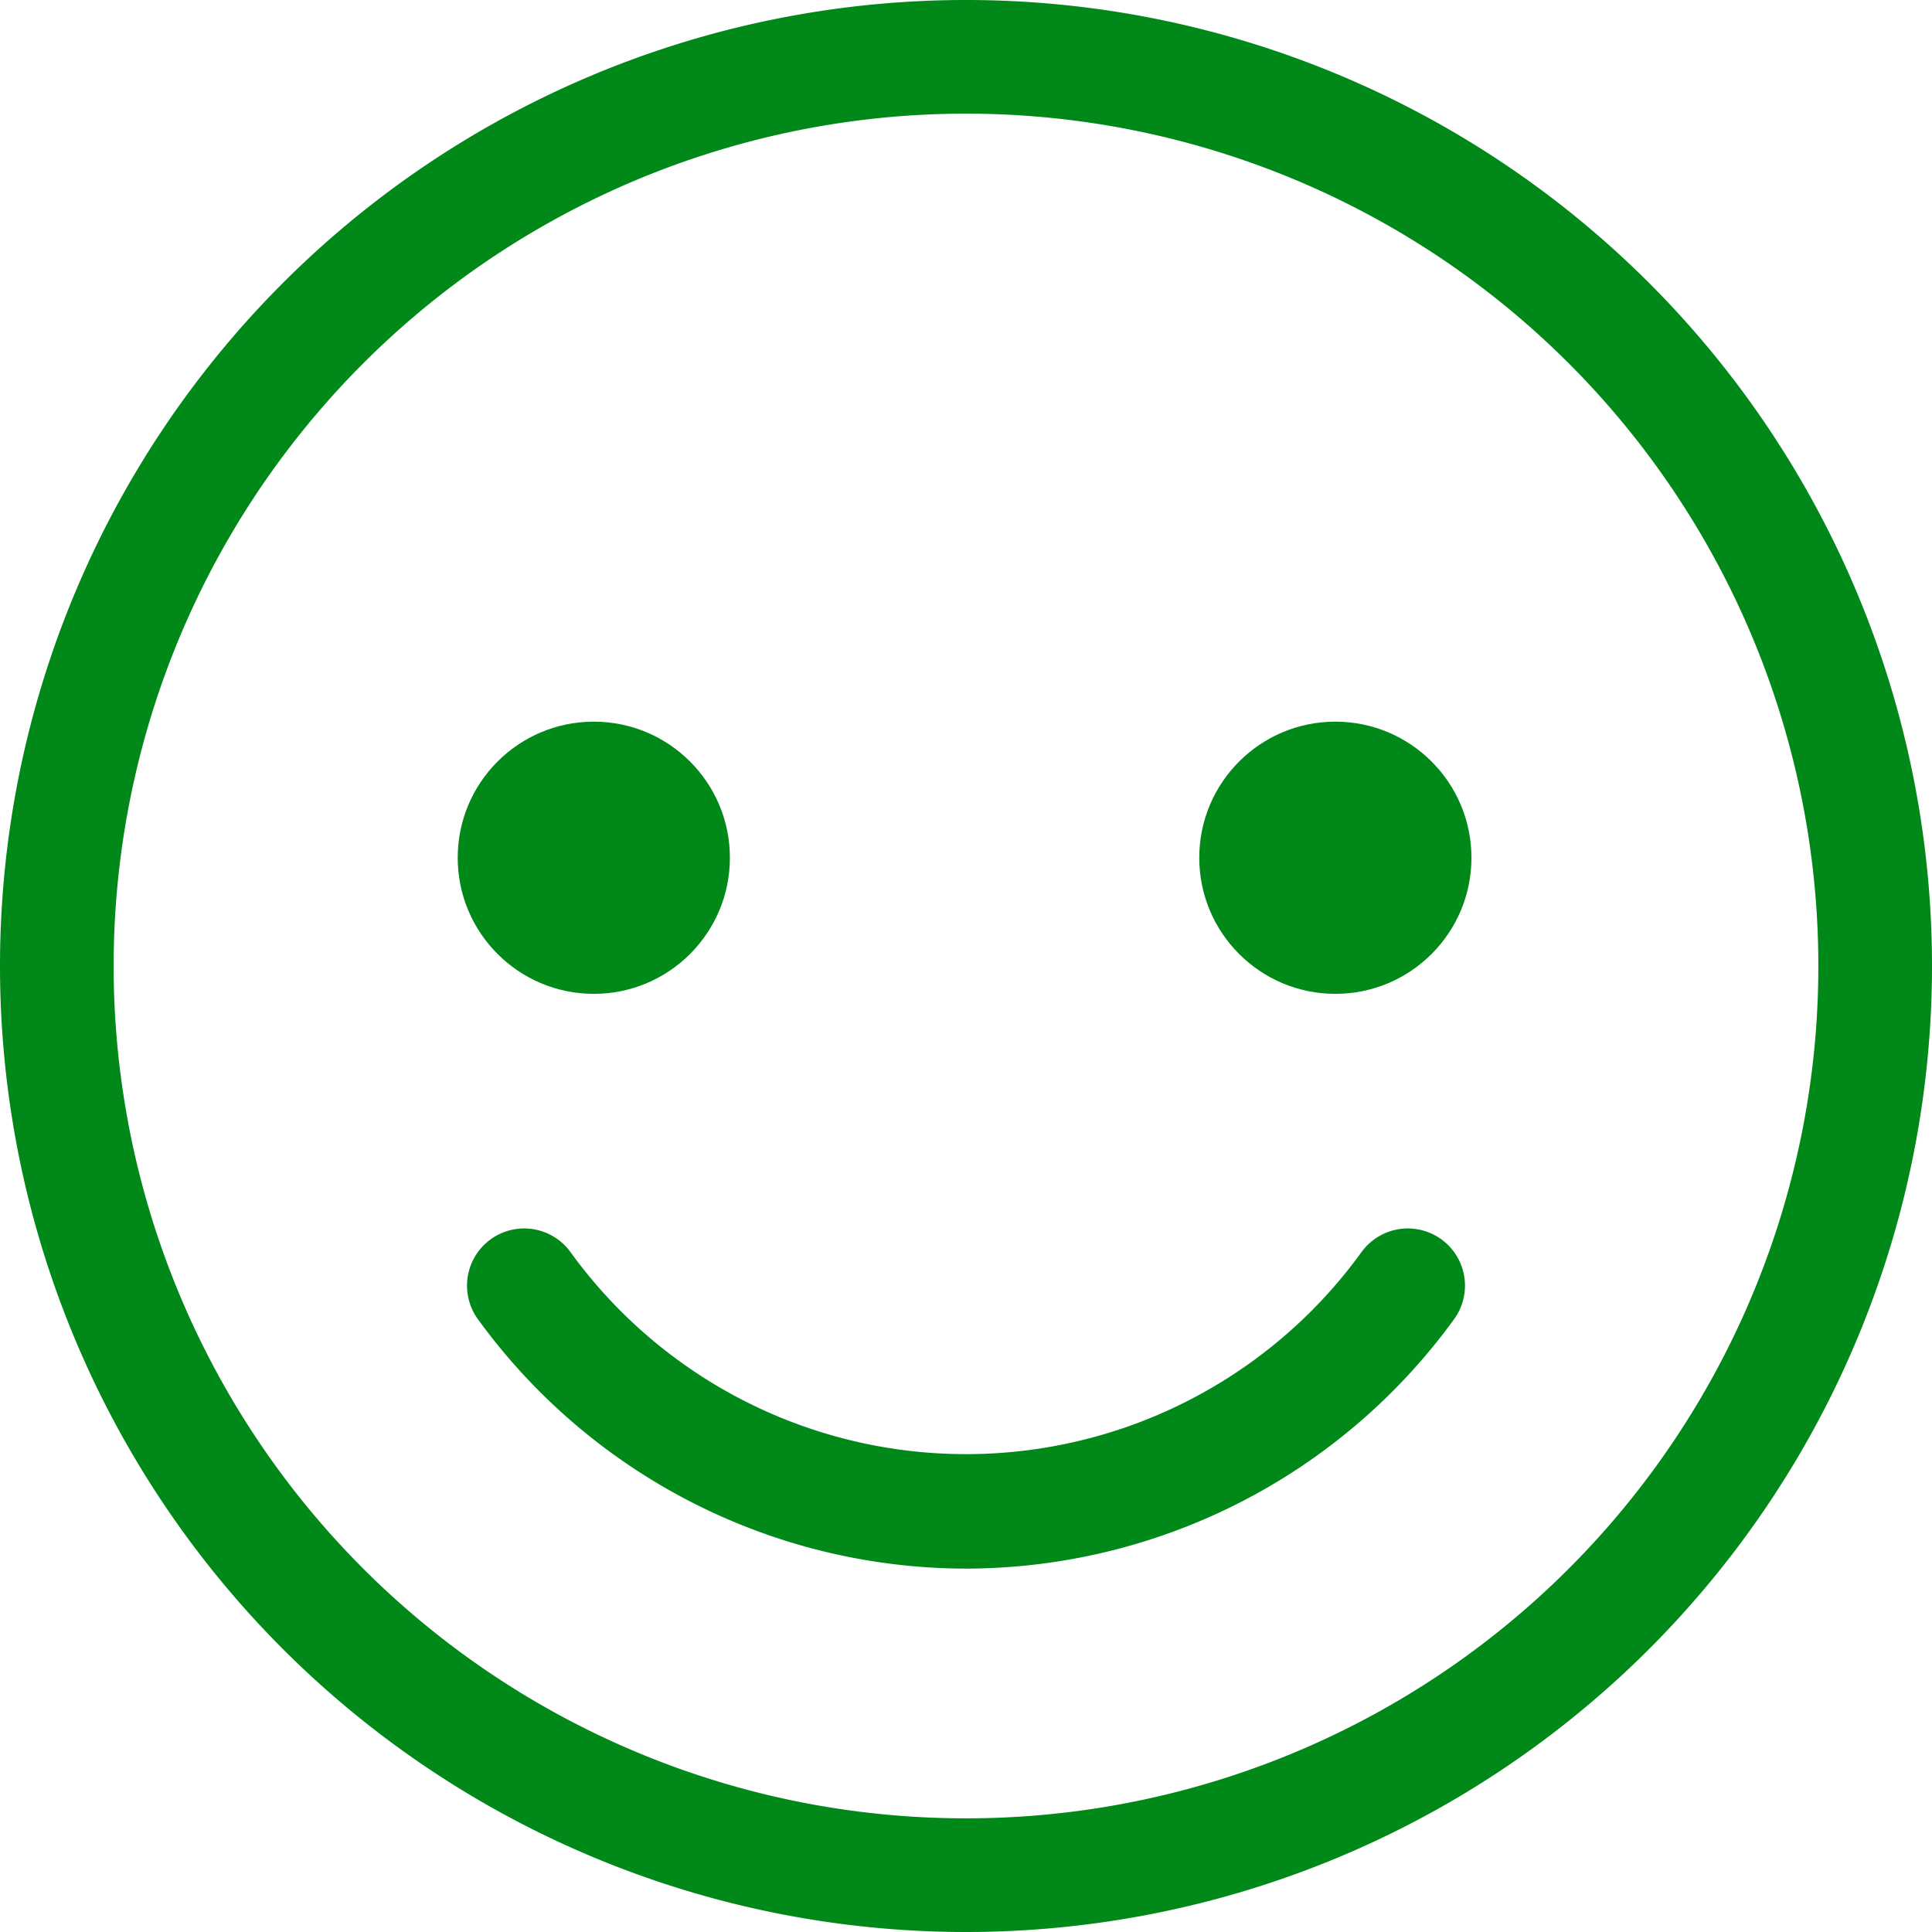 <svg xmlns="http://www.w3.org/2000/svg" viewBox="0 0 68 68"><path d="M34,68A34,34,0,1,1,68,34,34,34,0,0,1,34,68ZM34,4A30,30,0,1,0,64,34,30,30,0,0,0,34,4Z" style="fill:#008818"/><path d="M34,55.21a21.26,21.26,0,0,1-17.18-8.78,2,2,0,1,1,3.26-2.36,17.18,17.18,0,0,0,27.84,0,2,2,0,0,1,3.26,2.36A21.26,21.26,0,0,1,34,55.21Z" style="fill:#008818"/><circle cx="20.9" cy="30.19" r="4.79" style="fill:#008818"/><circle cx="47" cy="30.19" r="4.79" style="fill:#008818"/></svg>